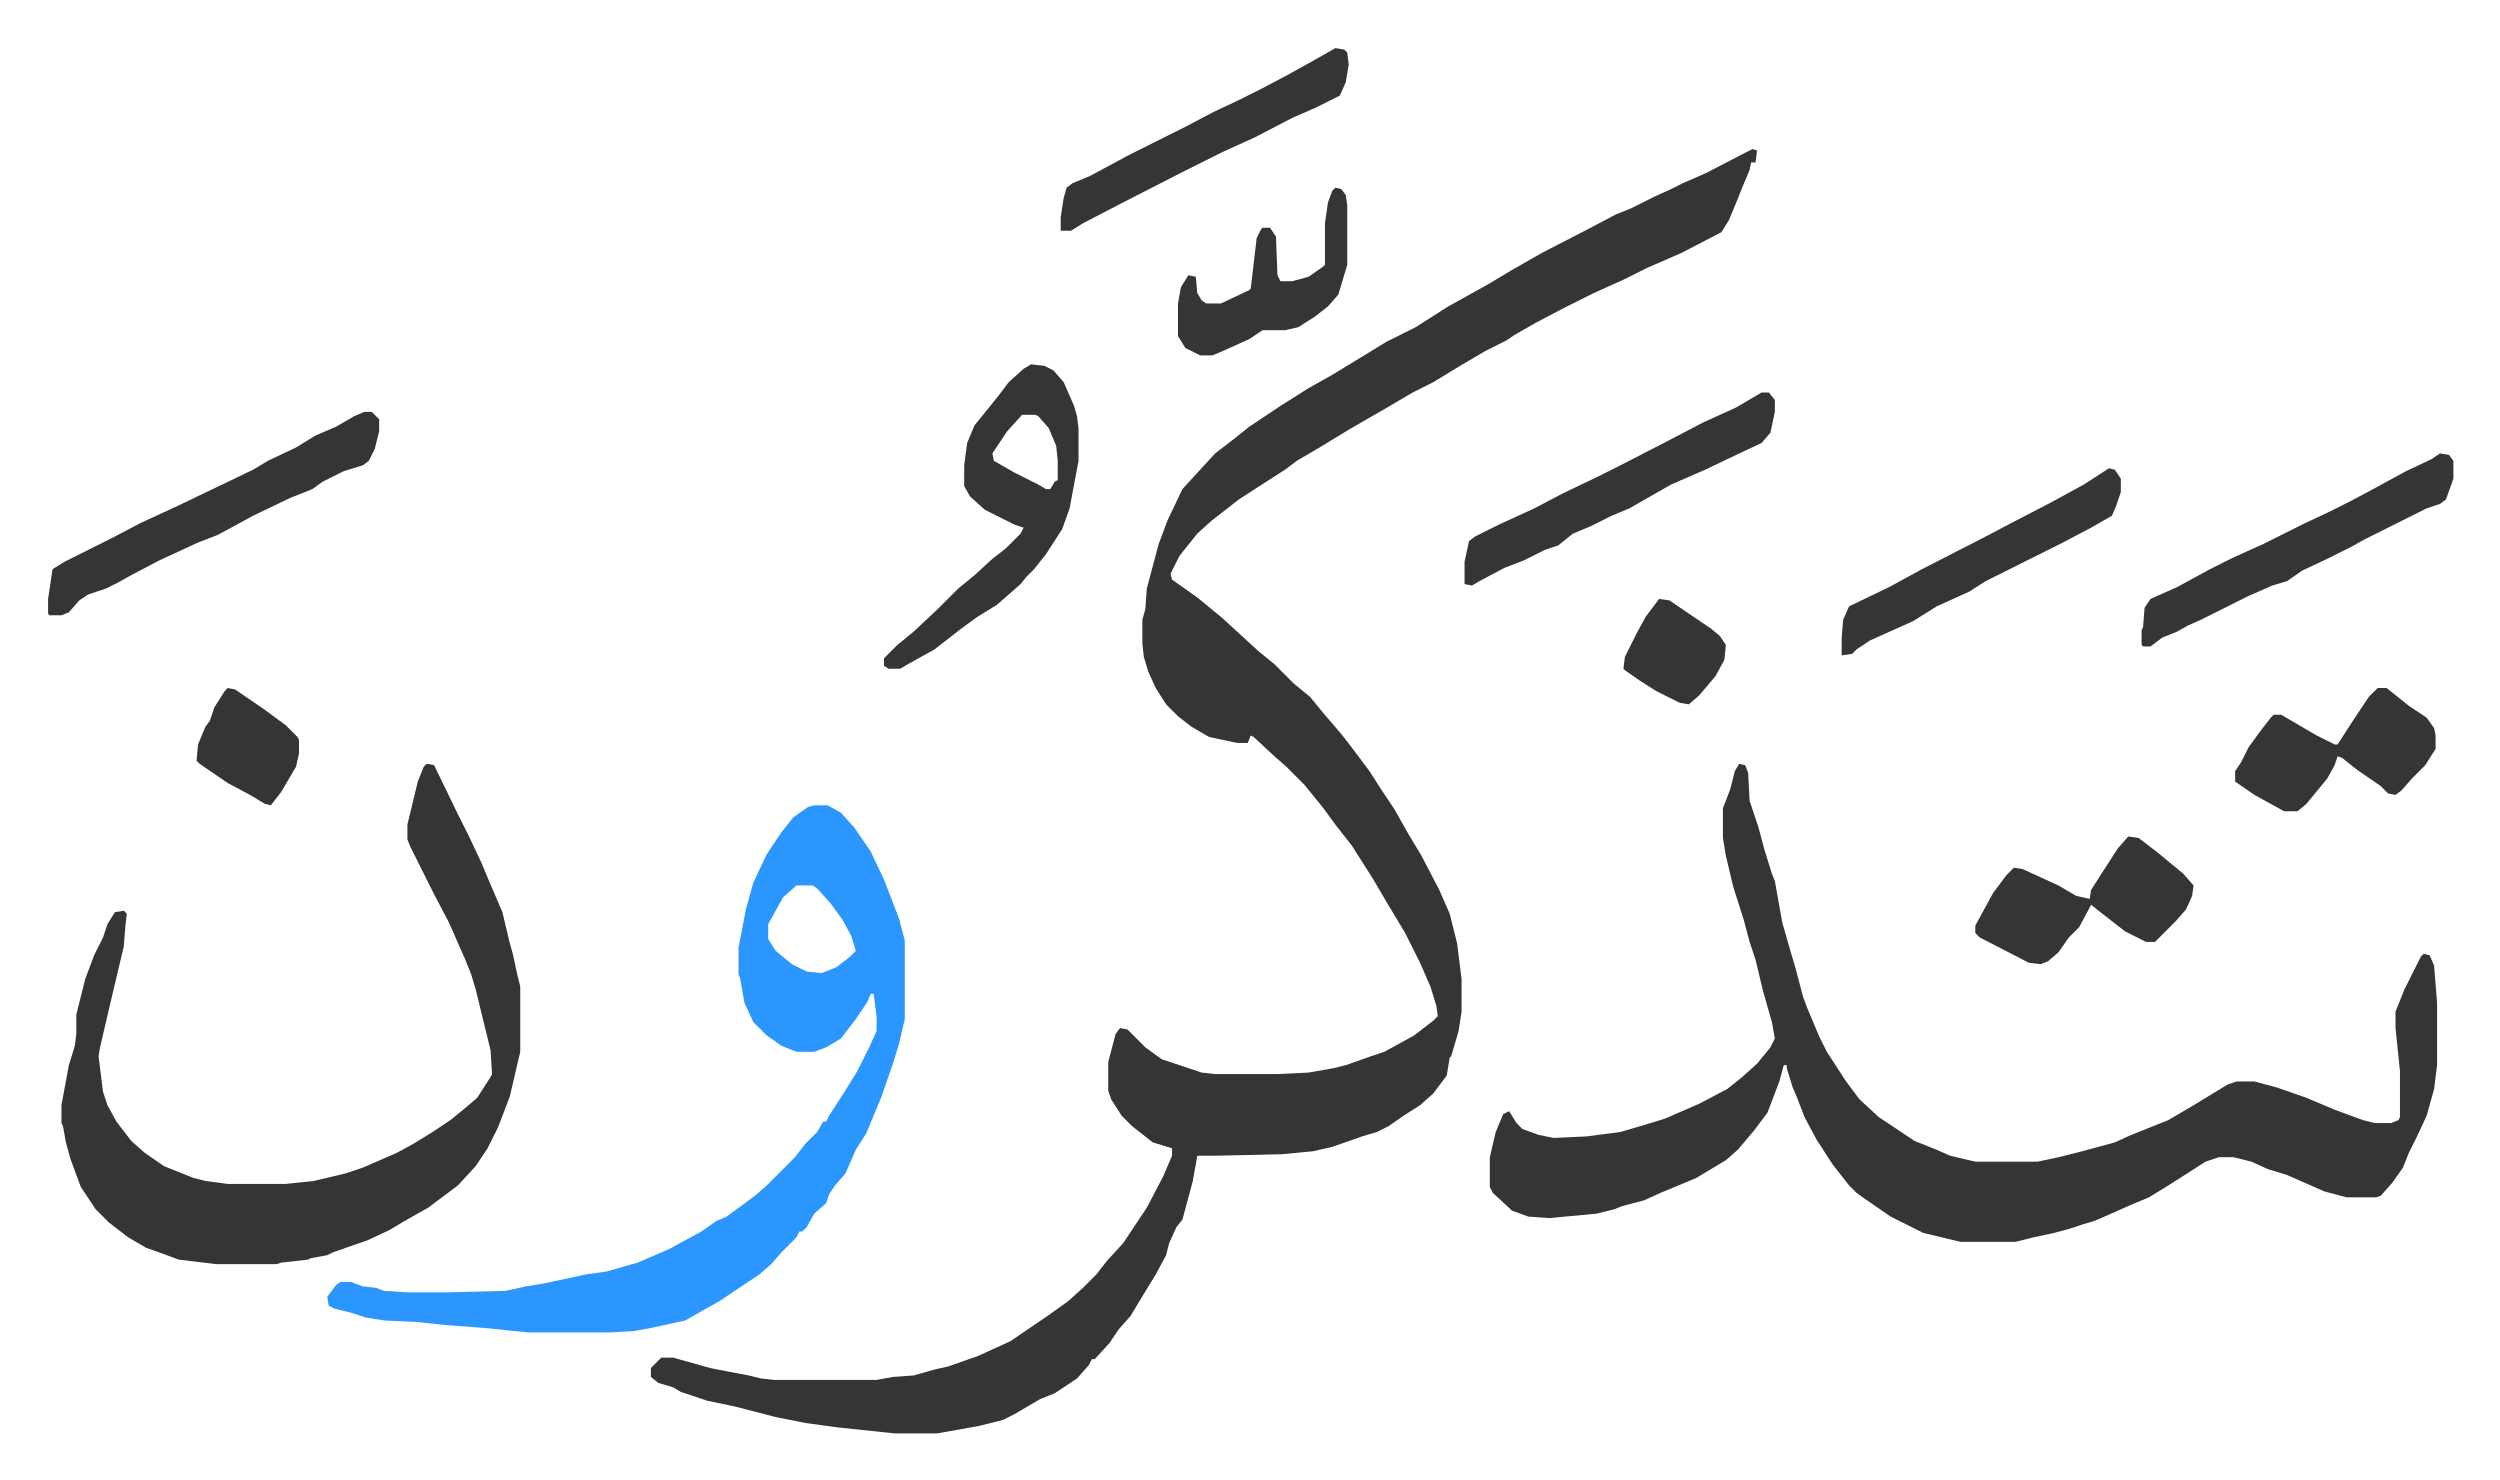 <svg xmlns="http://www.w3.org/2000/svg" role="img" viewBox="-32.38 124.62 1683.76 996.76"><path fill="#353535" id="rule_normal" d="M1148 225l3 1-1 8h-3l-1 5-5 12-4 10-5 12-5 8-27 14-23 10-16 8-20 9-20 10-19 10-14 8-6 4-14 7-17 10-18 11-14 7-17 10-26 15-18 11-17 10-8 6-14 9-17 11-18 14-10 9-12 15-6 12 1 4 17 12 17 14 12 11 12 11 11 9 13 13 11 9 9 11 12 14 7 9 12 16 7 11 10 15 9 16 9 15 12 23 7 16 5 20 3 24v22l-2 13-5 17-1 1-2 12-9 12-9 8-11 7-10 7-8 4-10 3-20 7-13 3-21 2-44 1h-13l-3 17-7 26-4 5-5 11-2 8-7 13-11 18-6 10-8 9-6 9-10 11h-2l-2 4-8 9-15 10-10 4-17 10-8 4-16 4-28 5h-29l-38-4-22-3-20-4-27-7-19-4-18-6-5-3-10-3-5-4v-6l7-7h8l25 7 10 2 16 3 8 2 9 1h69l11-2 14-1 14-4 9-2 20-7 22-10 25-17 14-10 10-9 9-9 7-9 11-12 16-24 11-21 6-14v-5l-13-4-14-11-7-7-7-11-2-6v-19l5-19 3-4 5 1 12 12 11 8 27 9 9 1h42l21-1 17-3 8-2 17-6 9-3 20-11 13-10 3-3-1-7-4-13-7-16-10-20-12-20-10-17-14-22-11-14-8-11-13-16-12-12-8-7-14-13-2-1-2 5h-7l-19-4-12-7-9-7-8-8-7-11-5-11-3-10-1-9v-16l2-7 1-14 8-30 6-16 10-21 11-12 11-12 13-10 10-8 21-14 19-12 16-9 23-14 13-8 20-10 22-14 27-15 15-9 21-12 31-16 19-10 10-4 16-8 11-5 8-4 16-7 25-13zm-9 414l4 1 2 5 1 19 6 18 4 15 5 16 2 5 5 28 4 14 5 17 5 19 3 8 8 19 5 10 13 20 9 12 13 12 24 16 15 6 9 4 17 4h42l14-3 16-4 11-3 11-3 11-5 25-10 17-10 23-14 6-2h12l15 4 20 7 19 8 19 7 8 2h11l5-2 1-2v-31l-3-29v-11l6-15 5-10 6-12 2-2 4 1 3 7 2 25v42l-2 16-5 18-7 15-5 10-4 10-7 10-8 9-3 1h-20l-15-4-25-11-13-4-11-5-12-3h-10l-9 3-14 9-11 7-13 8-12 5-9 4-16 7-7 2-9 3-11 3-14 3-12 3h-37l-25-6-22-11-16-11-7-5-5-5-11-14-11-17-8-15-5-13-3-7-4-13v-2h-2l-3 11-8 21-9 12-11 13-8 7-20 12-24 10-11 5-15 4-5 2-12 3-32 3-14-1-11-4-13-12-2-4v-20l4-17 5-12 4-2 5 8 4 4 11 4 10 2 22-1 23-3 17-5 13-4 23-10 19-10 10-8 10-9 9-11 3-6-2-11-6-21-5-21-4-12-4-15-7-22-5-21-2-12v-20l5-13 3-12z"/><path fill="#2c96ff" id="rule_madd_permissible_2_4_6" d="M516 667h9l9 5 9 10 11 16 9 19 10 26 4 15v53l-4 17-4 13-8 23-10 24-7 11-7 16-7 8-4 6-2 6-8 7-5 9-3 3h-2l-2 4-10 10-7 8-8 7-12 8-15 10-23 13-23 5-11 2-16 1h-56l-29-3-27-2-18-2-22-1-13-2-9-3-12-3-4-2-1-6 6-8 3-2h7l8 3 9 1 5 2 16 1h28l38-1 14-3 12-2 28-6 14-2 21-6 21-9 22-12 10-7 7-3 19-14 8-7 19-19 7-9 8-8 4-7h2l2-4 11-17 8-13 8-16 5-11v-10l-2-15h-2l-2 5-8 12-10 13-10 6-8 3h-12l-10-4-10-7-9-9-6-13-3-17-1-2v-18l5-26 5-18 9-19 10-15 8-10 10-7zm-12 54l-9 8-10 18v10l5 8 11 9 10 5 10 1 10-4 9-7 4-4-3-10-6-11-8-11-9-10-3-2z"/><path fill="#353535" id="rule_normal" d="M255 639l5 1 16 33 8 16 8 17 5 12 9 21 5 21 2 7 3 14 2 8v44l-7 30-8 21-7 14-8 12-12 13-12 9-8 6-16 9-10 6-15 7-23 8-4 2-11 2-2 1-18 2-3 1h-41l-25-3-8-3-14-5-12-7-13-10-9-9-10-15-7-19-3-11-2-11-1-2v-12l5-27 4-13 1-8v-13l6-24 6-16 6-12 3-9 5-8 6-1 2 2-1 9-1 13-5 21-4 17-7 30-1 6 3 24 3 9 6 11 10 13 9 8 13 9 20 8 8 2 15 2h39l19-2 21-5 12-4 23-10 11-6 13-8 12-8 11-9 7-6 9-14 1-2-1-16-10-41-3-10-4-10-11-25-11-21-8-16-7-14-2-5v-10l7-29 4-10zm407-269l9 1 6 3 7 8 7 16 2 7 1 8v22l-6 32-5 14-11 17-8 10-5 5-4 5-8 7-8 7-13 8-11 8-9 7-9 7-18 10-5 3h-8l-3-2v-5l9-9 11-9 16-15 14-14 11-9 12-11 9-7 10-10 2-4-6-2-8-4-12-6-10-9-4-7v-14l2-15 5-12 9-11 8-10 6-8 10-9zm-6 34l-10 11-10 15 1 5 14 8 16 8 5 3h3l3-5 2-1v-13l-1-10-5-12-7-8-2-1zm-443-2h5l5 5v8l-3 12-4 8-4 3-13 4-14 7-7 5-15 6-25 12-11 6-13 7-13 5-26 12-19 10-9 5-8 4-12 4-6 4-7 8-5 2H1l-1-1v-10l3-20 8-5 16-8 16-8 19-10 26-12 25-12 25-12 10-6 19-9 13-8 14-6 12-7zm941-13h5l4 5v8l-3 14-6 7-15 7-23 11-23 10-14 8-14 8-12 5-14 7-12 5-10 8-9 3-14 7-13 5-17 9-5 3-5-1v-15l3-14 4-3 16-8 24-11 19-10 23-11 16-8 33-17 23-12 22-10zm457 41l6 1 3 4v12l-5 14-4 3-9 3-16 8-26 13-9 5-16 8-17 8-10 7-10 3-16 7-16 8-16 8-9 4-7 4-10 4-8 6h-5l-1-1v-10l1-2 1-13 4-6 18-8 22-12 16-8 20-9 28-14 15-7 16-8 15-8 22-12 17-8zm-210 258l7 1 13 10 17 14 7 8-1 7-4 9-7 8-14 14h-6l-14-7-18-14-5-4-8 15-7 7-7 10-7 6-5 2-8-1-33-17-3-3v-5l12-22 9-12 5-5 6 1 24 11 12 7 9 2 1-6 7-11 11-17zm168-100h6l15 12 12 8 5 7 1 5v9l-7 11-9 9-7 8-4 3-5-1-5-5-16-11-10-8-3-1-2 6-5 9-14 17-6 5h-9l-20-11-13-9v-7l4-6 5-10 8-11 7-9 2-2h5l24 14 12 6h2l11-17 10-15zM867 157l6 1 2 2 1 8-2 12-4 9-16 8-16 7-25 13-22 10-12 6-16 8-41 21-25 13-8 5h-7v-9l2-13 2-7 4-3 12-5 26-14 16-8 22-11 19-10 17-8 16-8 17-9 18-10zm521 283l4 1 4 6v9l-3 9-3 7-14 8-19 10-16 8-16 8-20 10-11 7-22 10-16 10-29 13-9 6-3 3-7 1v-12l1-12 4-9 27-13 22-12 41-21 19-10 27-14 22-12zM867 251l4 1 3 4 1 7v40l-6 20-7 8-9 7-11 7-9 2h-15l-9 6-20 9-5 2h-8l-10-5-5-8v-22l2-11 5-8 5 1 1 11 3 5 3 2h10l19-9 1-1 4-34 3-6 1-1h5l4 6 1 26 2 4h8l11-3 10-7 1-1v-28l2-14 3-8zM121 588l5 1 19 13 15 11 8 8 1 2v9l-2 9-10 17-7 9-4-1-10-6-15-8-19-13-2-2 1-11 5-12 3-4 3-9 7-11zm964-60l7 1 28 19 6 5 4 6-1 10-6 11-11 13-7 6-6-1-16-8-11-7-10-7-1-1 1-8 8-16 6-11z"/></svg>
